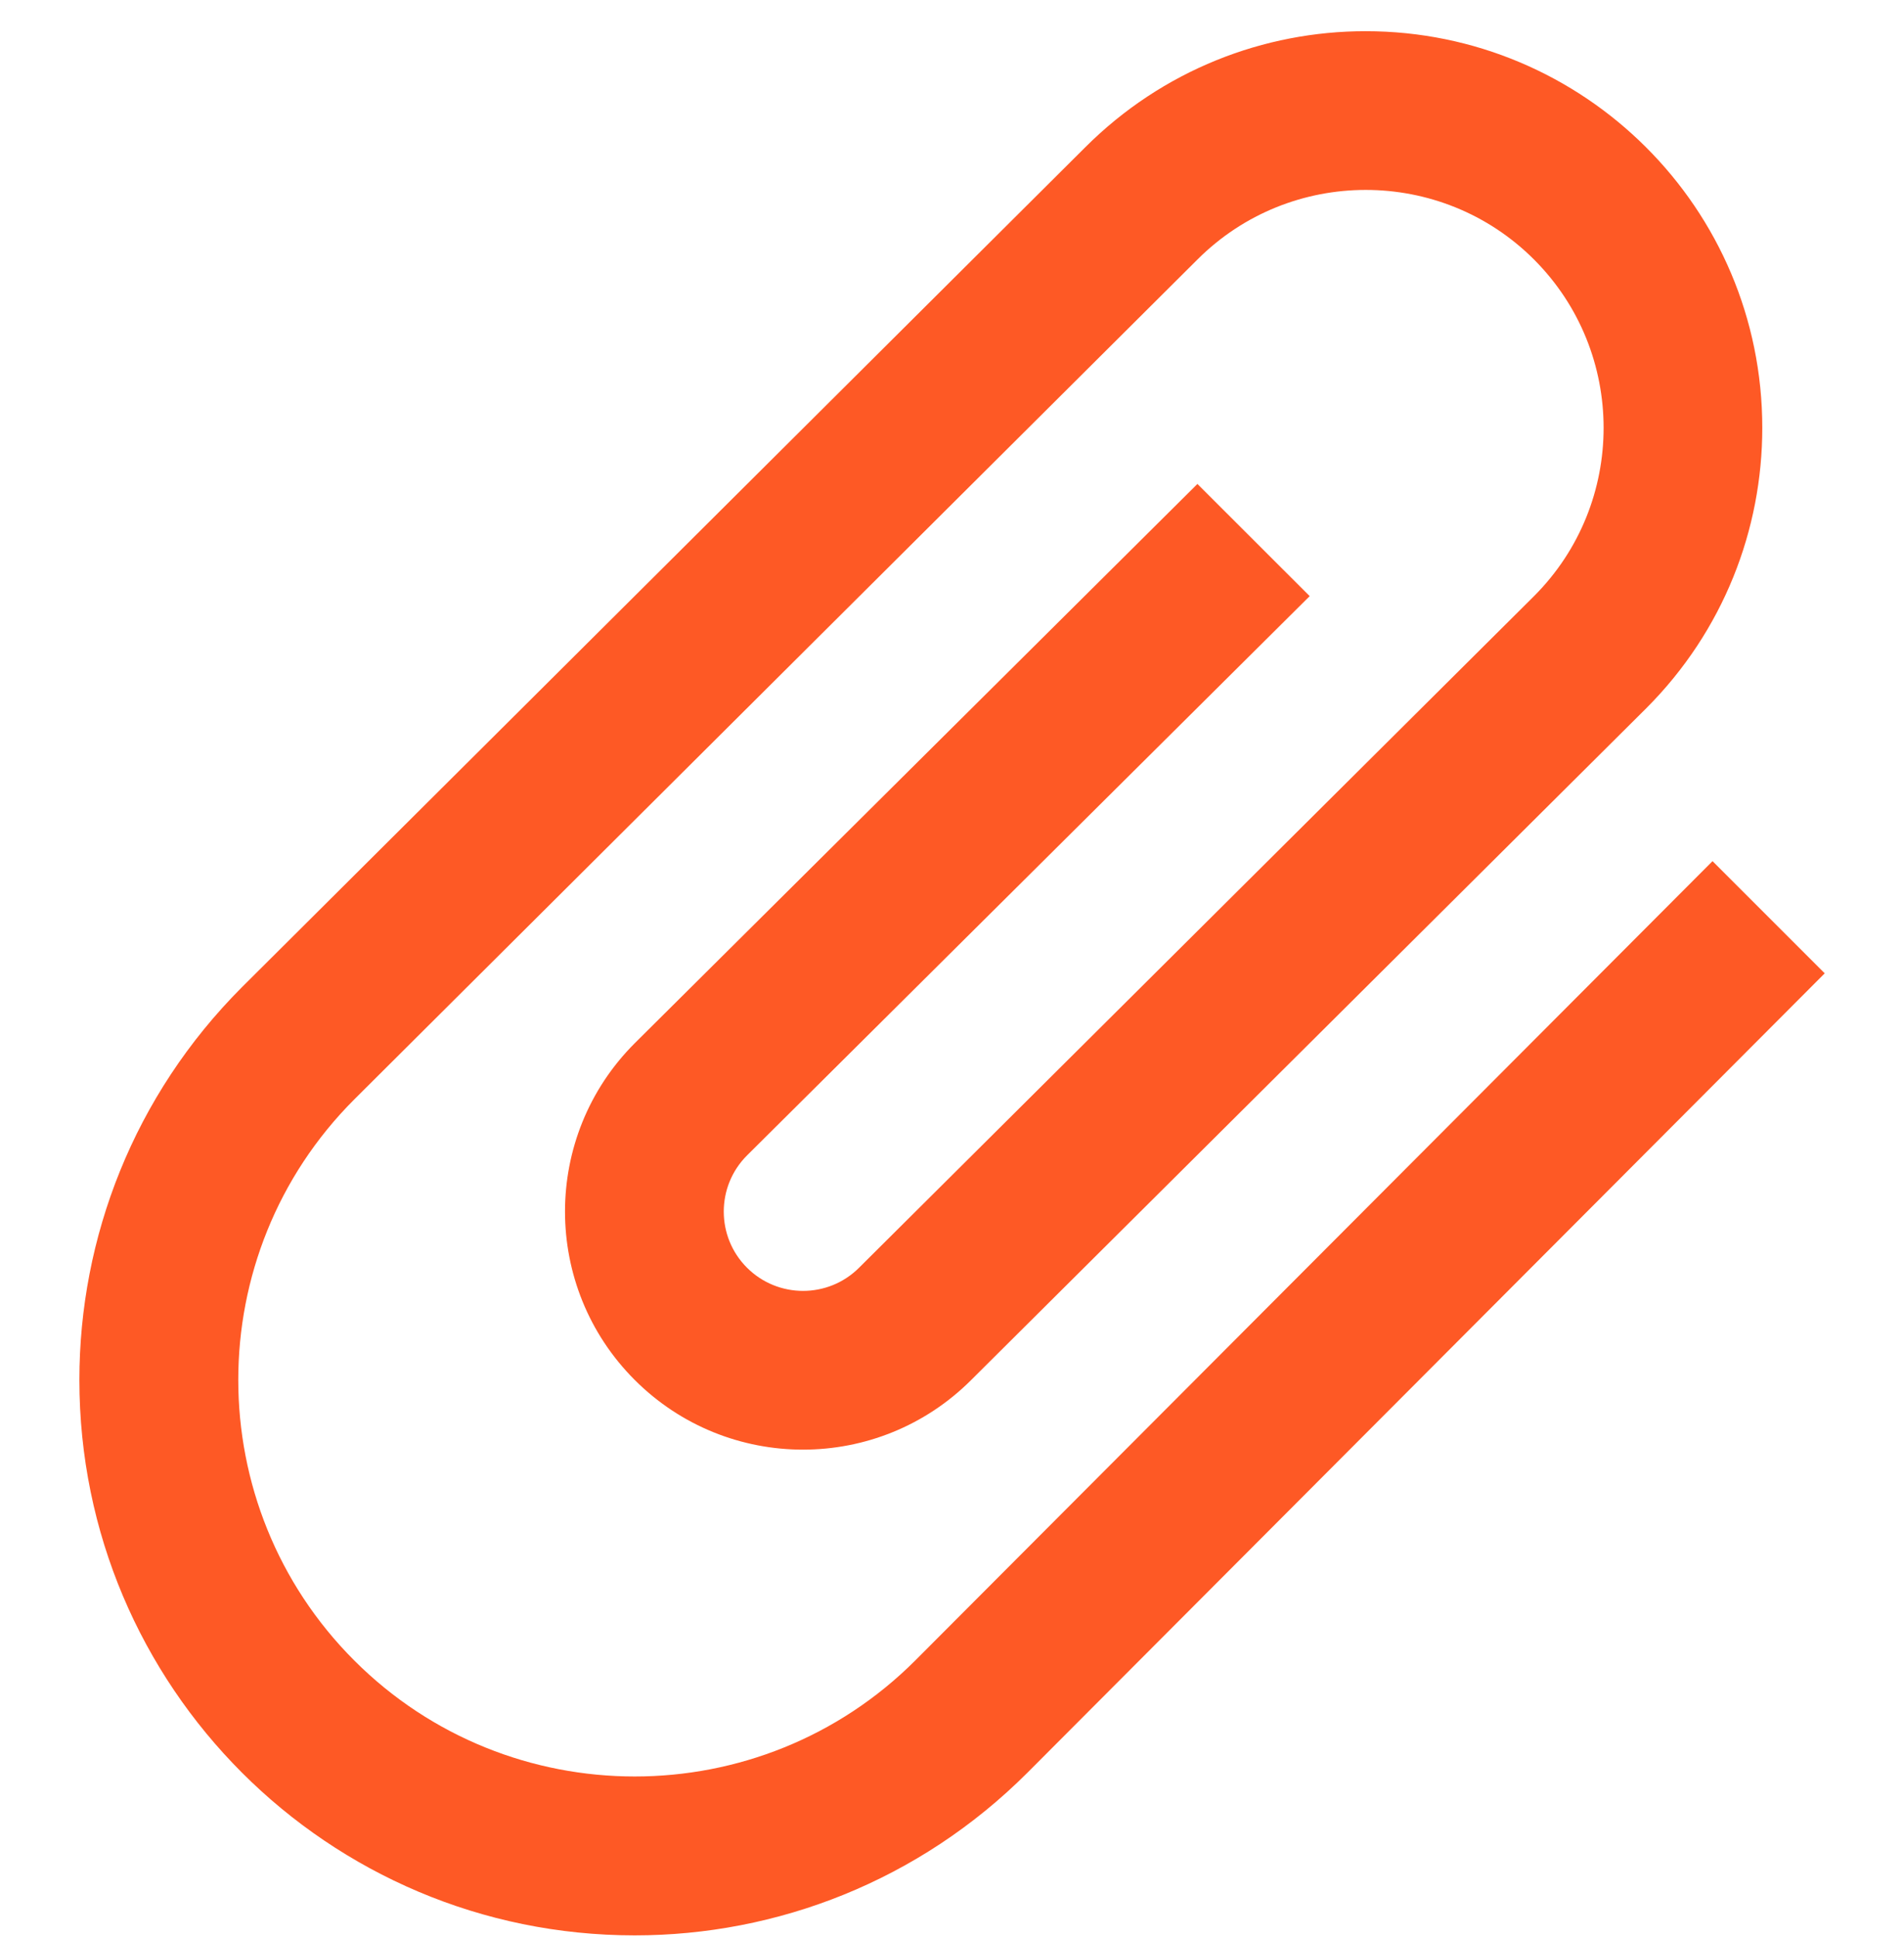 <svg width="58" height="59" viewBox="0 0 58 59" fill="none" xmlns="http://www.w3.org/2000/svg">
<g clip-path="url(#clip0_96_2890)">
<path d="M52.167 26.229L27.88 50.576C23.168 55.286 15.502 55.286 10.792 50.576C6.082 45.866 6.079 38.198 10.792 33.486L36.476 7.905C39.304 5.078 43.903 5.078 46.73 7.905C49.555 10.733 49.557 15.329 46.73 18.157L26.171 38.611C25.229 39.554 23.697 39.554 22.754 38.611C21.812 37.669 21.812 36.137 22.754 35.194L39.896 18.157L36.476 14.74L19.335 31.775C16.502 34.607 16.505 39.201 19.335 42.031C22.165 44.861 26.756 44.861 29.586 42.031L50.145 21.576C52.506 19.215 53.683 16.124 53.683 13.031C53.683 6.339 48.255 0.95 41.599 0.95C38.506 0.95 35.415 2.13 33.054 4.491L7.372 30.066C4.071 33.372 2.418 37.7 2.418 42.031C2.418 51.367 9.982 58.948 19.335 58.948C23.665 58.948 27.994 57.295 31.297 53.994L55.585 29.646L52.167 26.229Z" fill="#FE5925"/>
</g>
<defs>
<clipPath id="clip0_96_2890">
<rect width="58" height="58" fill="white" transform="translate(0 0.945)"/>
</clipPath>
</defs>
</svg>

